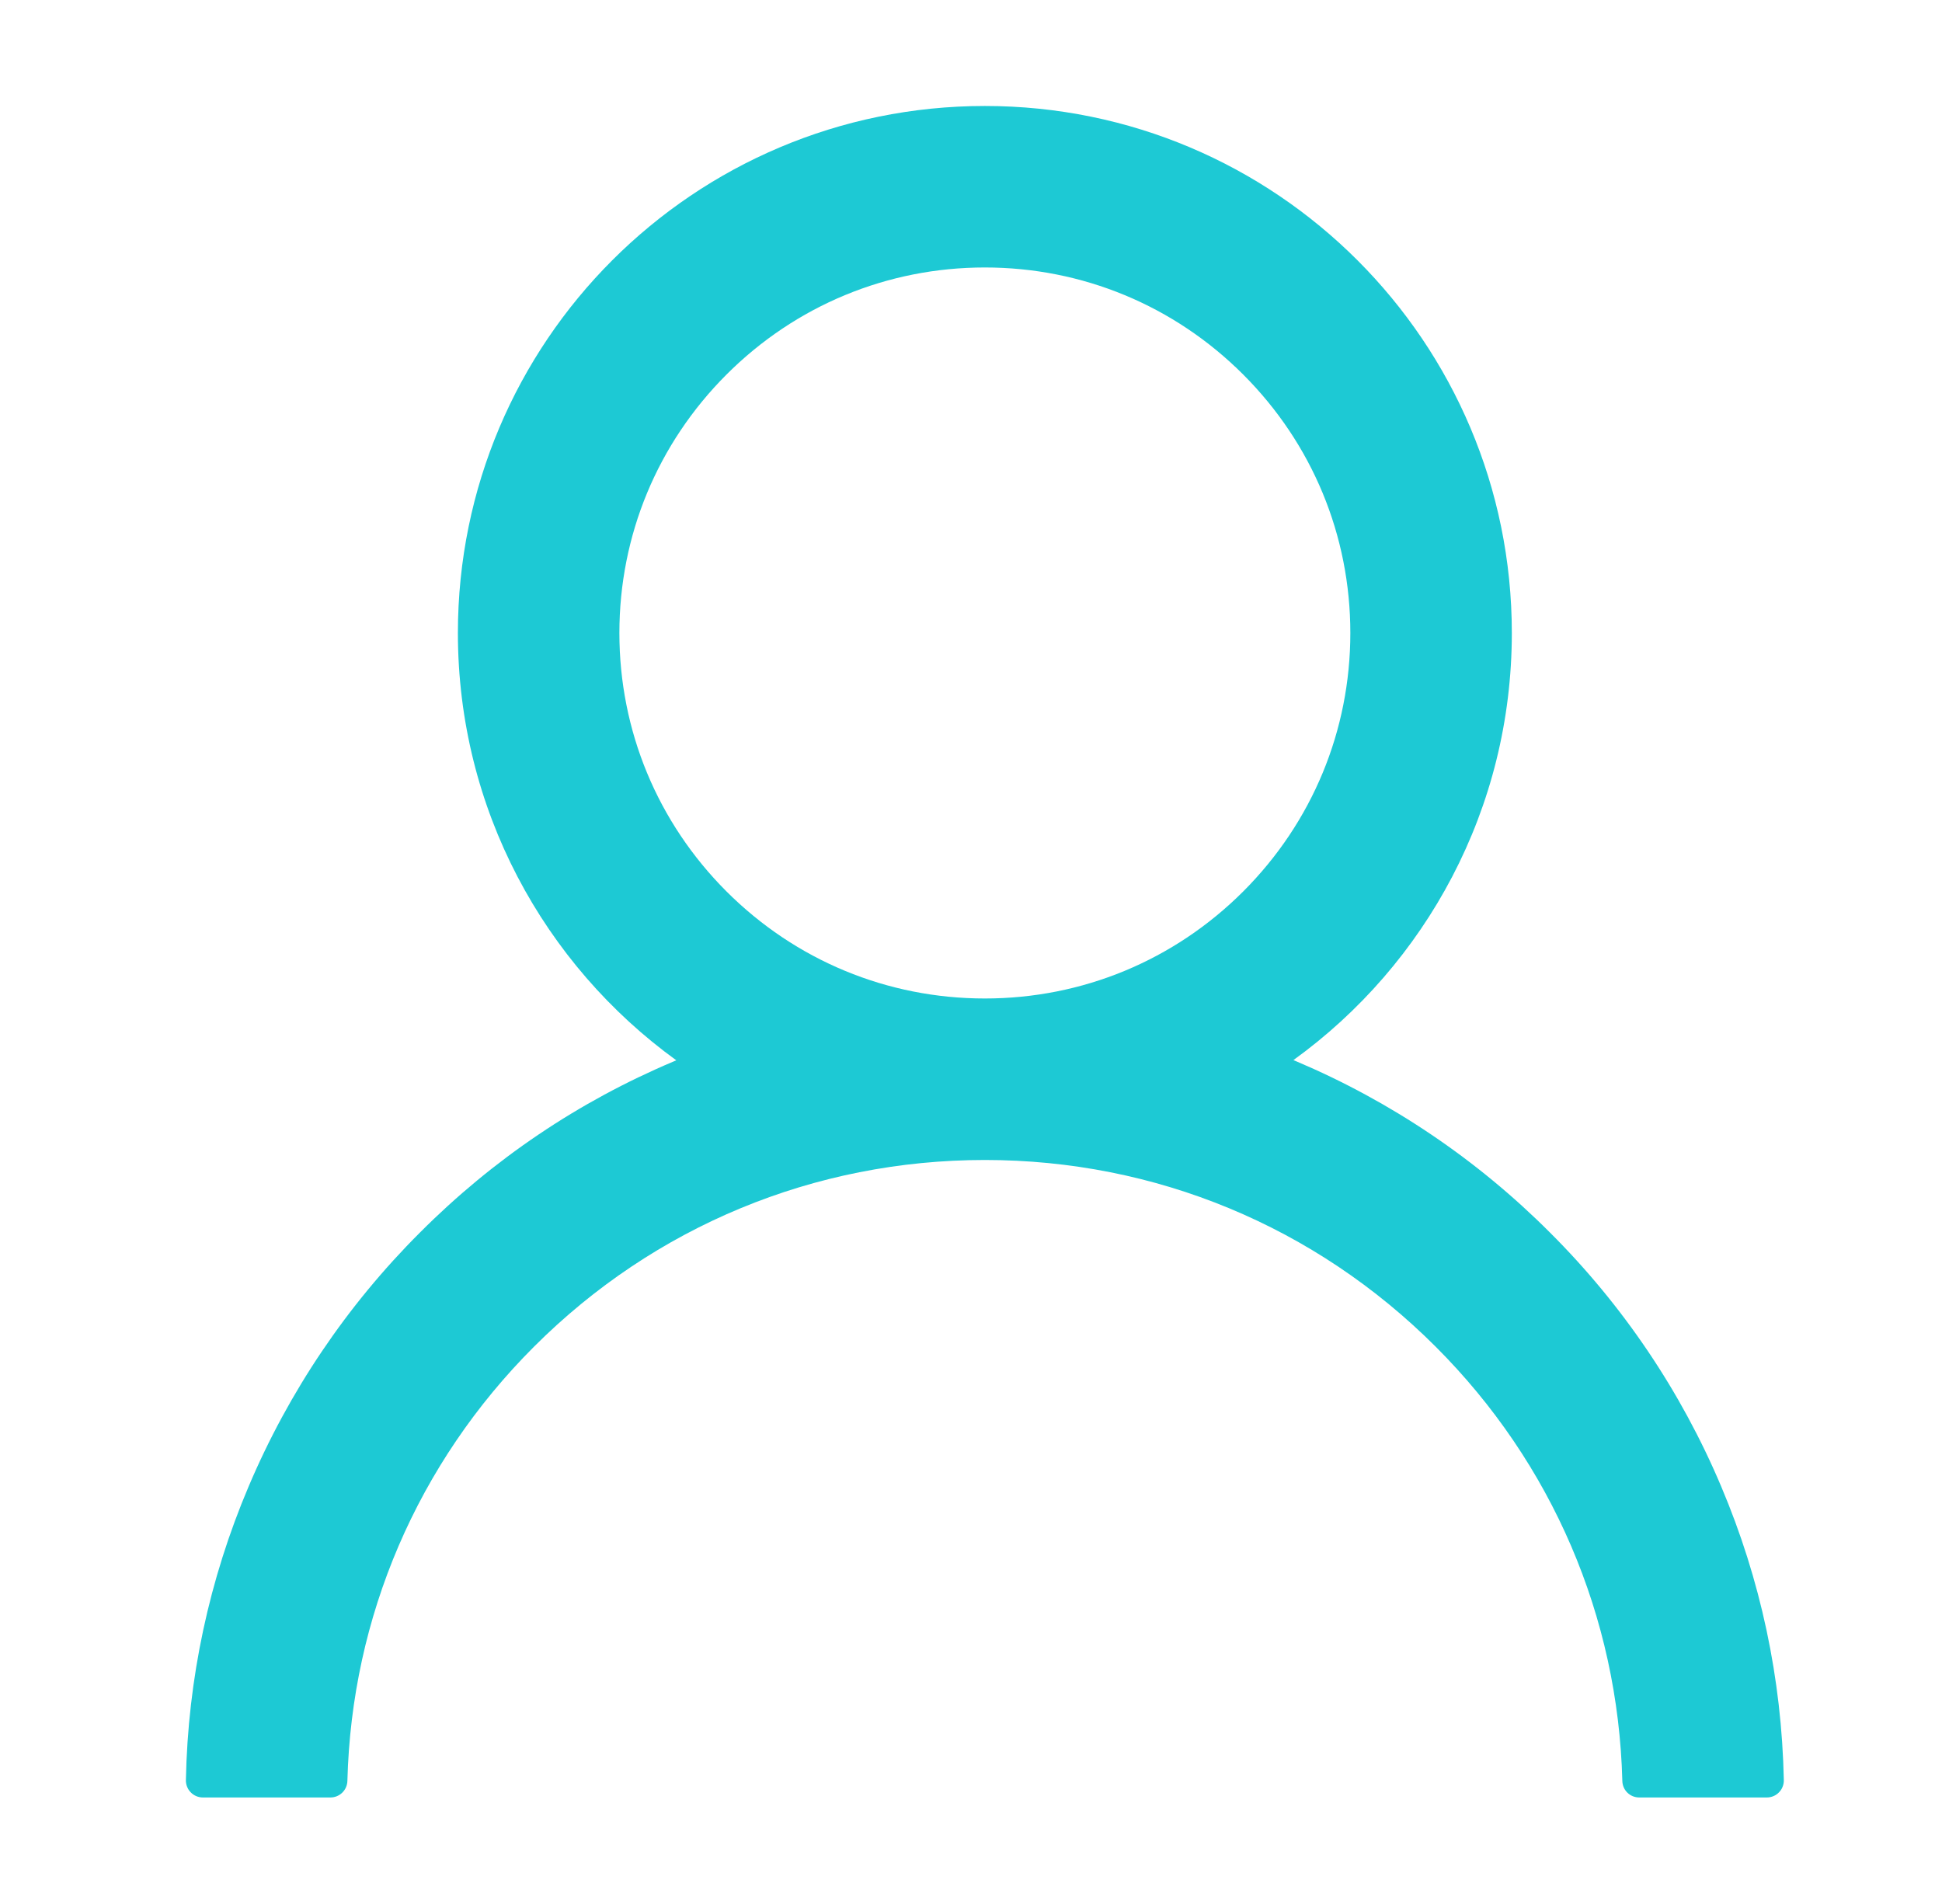 <svg xmlns="http://www.w3.org/2000/svg" fill="none" viewBox="0 0 51 50" height="50" width="51">
<g id="User">
<path fill="#1DC9D4" d="M45.2 39.033C44.147 36.54 42.62 34.275 40.702 32.365C38.79 30.449 36.526 28.922 34.034 27.867C34.011 27.856 33.989 27.85 33.967 27.839C37.443 25.328 39.703 21.238 39.703 16.623C39.703 8.978 33.509 2.783 25.864 2.783C18.219 2.783 12.025 8.978 12.025 16.623C12.025 21.238 14.285 25.328 17.761 27.845C17.739 27.856 17.717 27.861 17.694 27.873C15.194 28.927 12.951 30.44 11.026 32.37C9.11 34.282 7.583 36.547 6.528 39.039C5.492 41.479 4.933 44.095 4.882 46.745C4.88 46.805 4.891 46.864 4.913 46.92C4.934 46.975 4.967 47.026 5.009 47.068C5.05 47.111 5.1 47.145 5.155 47.168C5.21 47.191 5.269 47.203 5.328 47.203H8.676C8.922 47.203 9.117 47.008 9.123 46.768C9.234 42.46 10.964 38.425 14.022 35.367C17.186 32.203 21.389 30.462 25.864 30.462C30.339 30.462 34.541 32.203 37.705 35.367C40.764 38.425 42.493 42.46 42.605 46.768C42.611 47.013 42.806 47.203 43.051 47.203H46.4C46.459 47.203 46.518 47.191 46.573 47.168C46.628 47.145 46.678 47.111 46.719 47.068C46.761 47.026 46.794 46.975 46.815 46.92C46.837 46.864 46.848 46.805 46.846 46.745C46.79 44.078 46.238 41.483 45.2 39.033ZM25.864 26.221C23.302 26.221 20.892 25.222 19.078 23.409C17.265 21.595 16.266 19.184 16.266 16.623C16.266 14.061 17.265 11.651 19.078 9.837C20.892 8.023 23.302 7.024 25.864 7.024C28.425 7.024 30.836 8.023 32.65 9.837C34.463 11.651 35.462 14.061 35.462 16.623C35.462 19.184 34.463 21.595 32.65 23.409C30.836 25.222 28.425 26.221 25.864 26.221Z" id="Vector"></path>
</g>
</svg>
